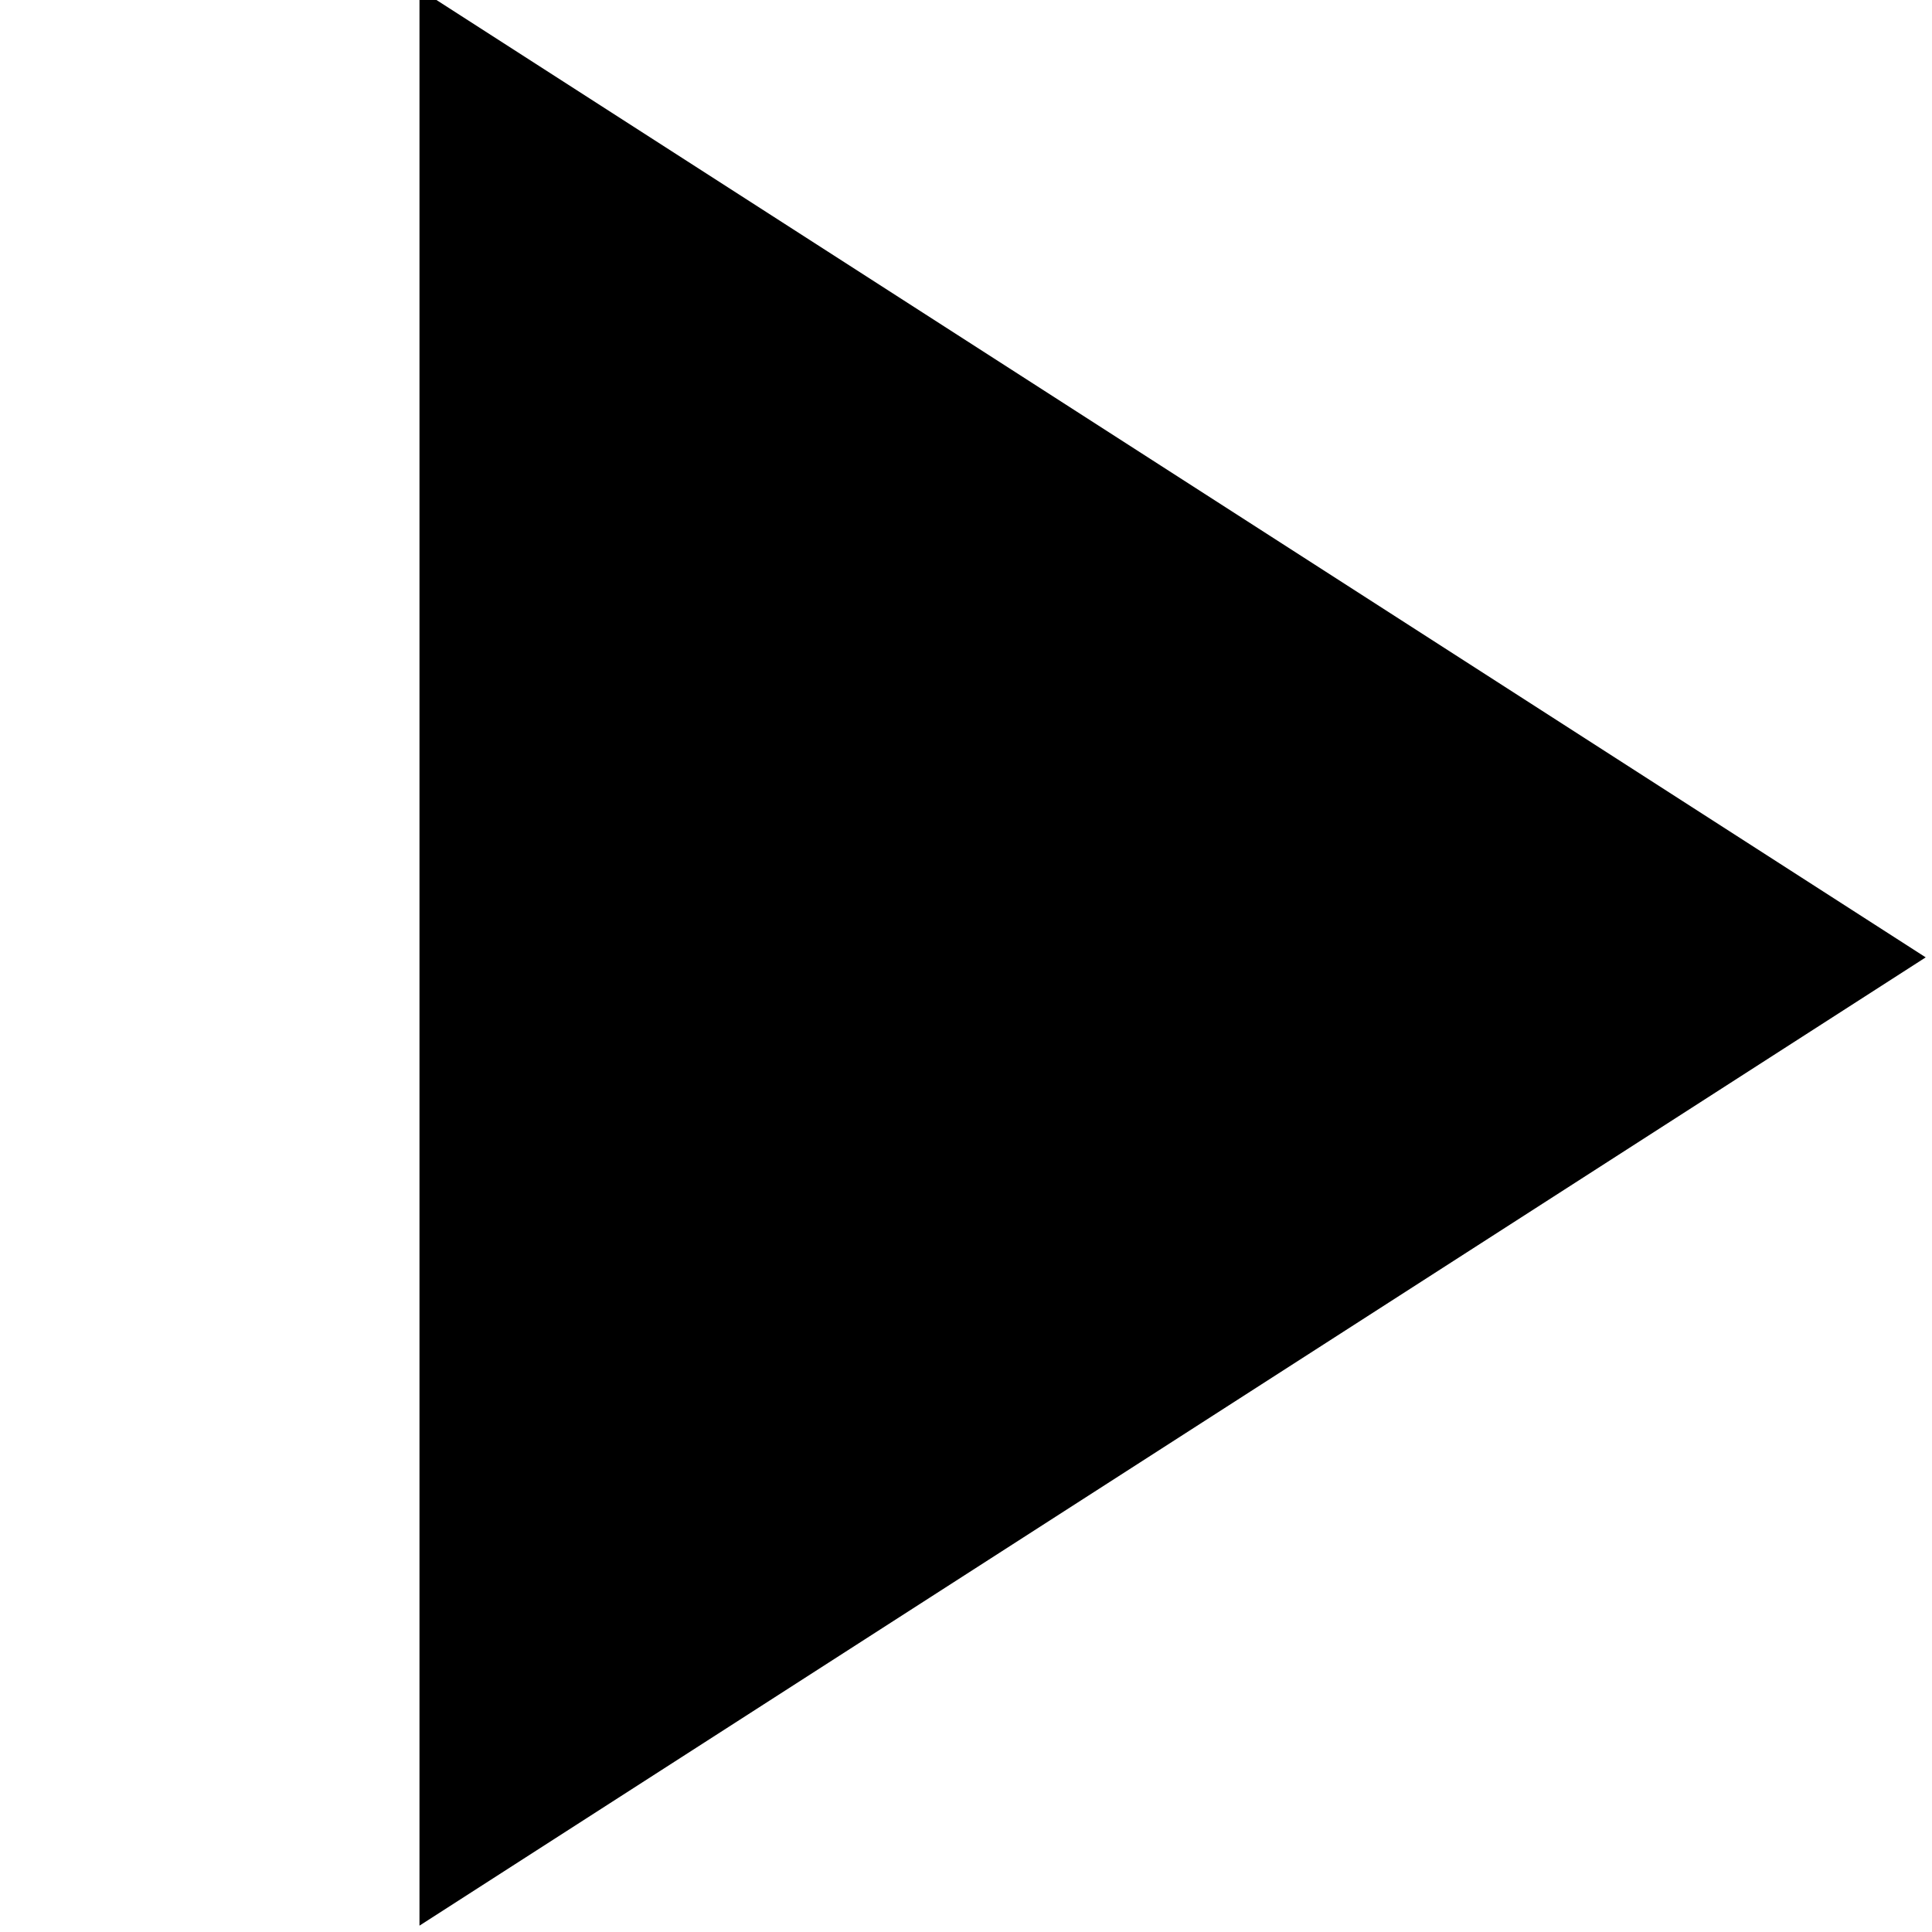 <svg xmlns="http://www.w3.org/2000/svg" xmlns:xlink="http://www.w3.org/1999/xlink" width="66" height="66" viewBox="0 0 66 66"><defs><clipPath id="a"><rect width="66" height="66" transform="translate(927 20350)" fill="#fff" stroke="#707070" stroke-width="1"/></clipPath></defs><g transform="translate(-927 -20350)" clip-path="url(#a)"><path d="M63.089,112.91l51.455-33.078L63.089,46.754V112.91Z" transform="translate(878.241 20302.873)"/></g></svg>